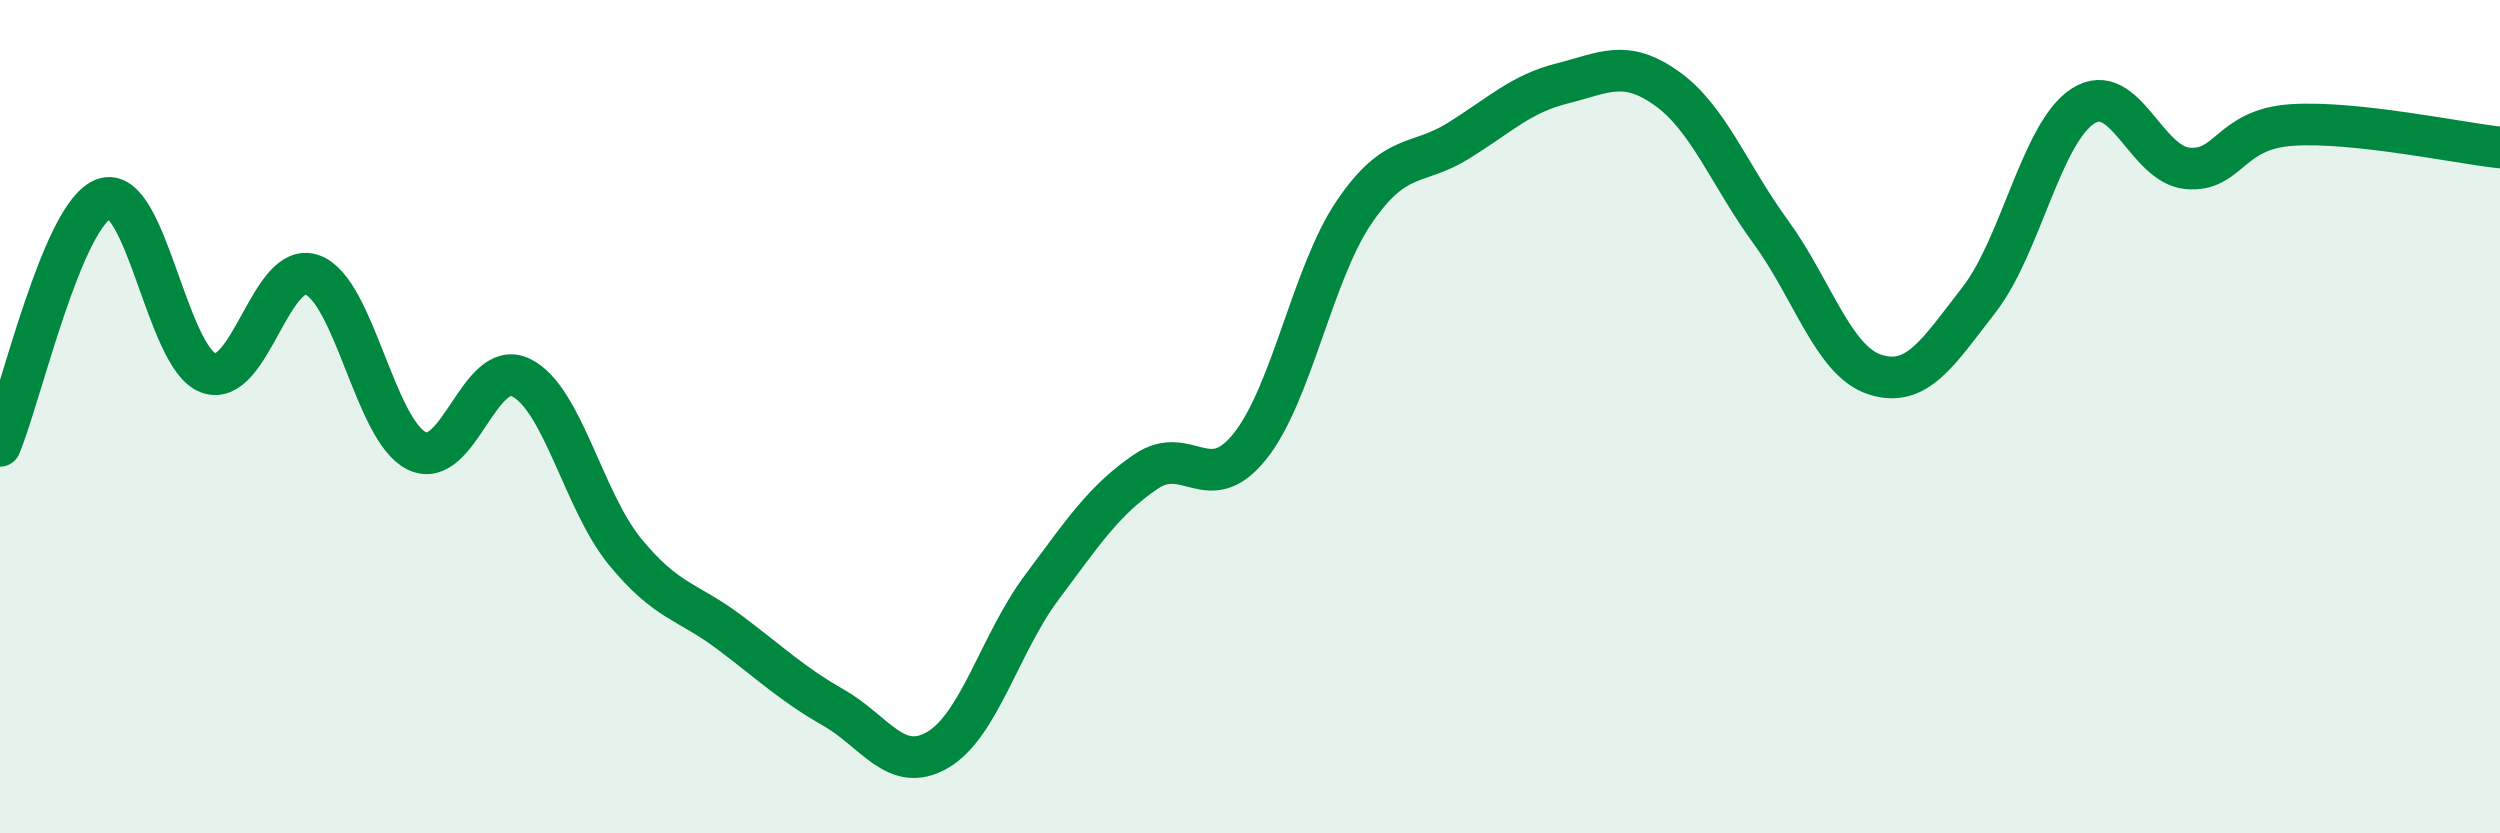 
    <svg width="60" height="20" viewBox="0 0 60 20" xmlns="http://www.w3.org/2000/svg">
      <path
        d="M 0,10.7 C 0.5,9.51 1.5,5.12 2.5,4.77 C 3.5,4.42 4,8.58 5,8.95 C 6,9.32 6.5,6.23 7.5,6.6 C 8.5,6.97 9,10.33 10,10.82 C 11,11.31 11.5,8.58 12.5,9.06 C 13.5,9.54 14,12.02 15,13.24 C 16,14.46 16.5,14.42 17.5,15.17 C 18.5,15.92 19,16.41 20,16.98 C 21,17.55 21.5,18.58 22.5,18 C 23.5,17.42 24,15.44 25,14.1 C 26,12.76 26.5,12 27.5,11.32 C 28.5,10.64 29,11.96 30,10.71 C 31,9.46 31.5,6.56 32.5,5.09 C 33.5,3.62 34,4 35,3.38 C 36,2.76 36.5,2.25 37.5,2 C 38.5,1.75 39,1.41 40,2.12 C 41,2.83 41.5,4.2 42.5,5.57 C 43.5,6.94 44,8.67 45,8.99 C 46,9.31 46.5,8.48 47.5,7.19 C 48.5,5.9 49,3.17 50,2.54 C 51,1.91 51.5,3.95 52.5,4.04 C 53.5,4.13 53.5,3.1 55,3 C 56.5,2.9 59,3.43 60,3.54L60 20L0 20Z"
        fill="#008740"
        opacity="0.1"
        stroke-linecap="round"
        stroke-linejoin="round"
      />
      <path
        d="M 0,10.7 C 0.5,9.51 1.5,5.12 2.5,4.77 C 3.5,4.42 4,8.58 5,8.95 C 6,9.32 6.5,6.23 7.5,6.6 C 8.5,6.97 9,10.33 10,10.82 C 11,11.31 11.5,8.58 12.5,9.06 C 13.5,9.54 14,12.02 15,13.24 C 16,14.46 16.5,14.42 17.5,15.17 C 18.5,15.92 19,16.41 20,16.98 C 21,17.55 21.5,18.58 22.5,18 C 23.5,17.42 24,15.44 25,14.1 C 26,12.76 26.5,12 27.5,11.32 C 28.5,10.64 29,11.96 30,10.71 C 31,9.46 31.5,6.56 32.5,5.09 C 33.5,3.62 34,4 35,3.38 C 36,2.76 36.5,2.25 37.5,2 C 38.5,1.75 39,1.41 40,2.12 C 41,2.83 41.5,4.2 42.5,5.57 C 43.5,6.94 44,8.67 45,8.99 C 46,9.31 46.5,8.48 47.5,7.19 C 48.5,5.9 49,3.17 50,2.54 C 51,1.91 51.5,3.95 52.5,4.04 C 53.5,4.13 53.5,3.1 55,3 C 56.5,2.9 59,3.43 60,3.54"
        stroke="#008740"
        stroke-width="1"
        fill="none"
        stroke-linecap="round"
        stroke-linejoin="round"
      />
    </svg>
  